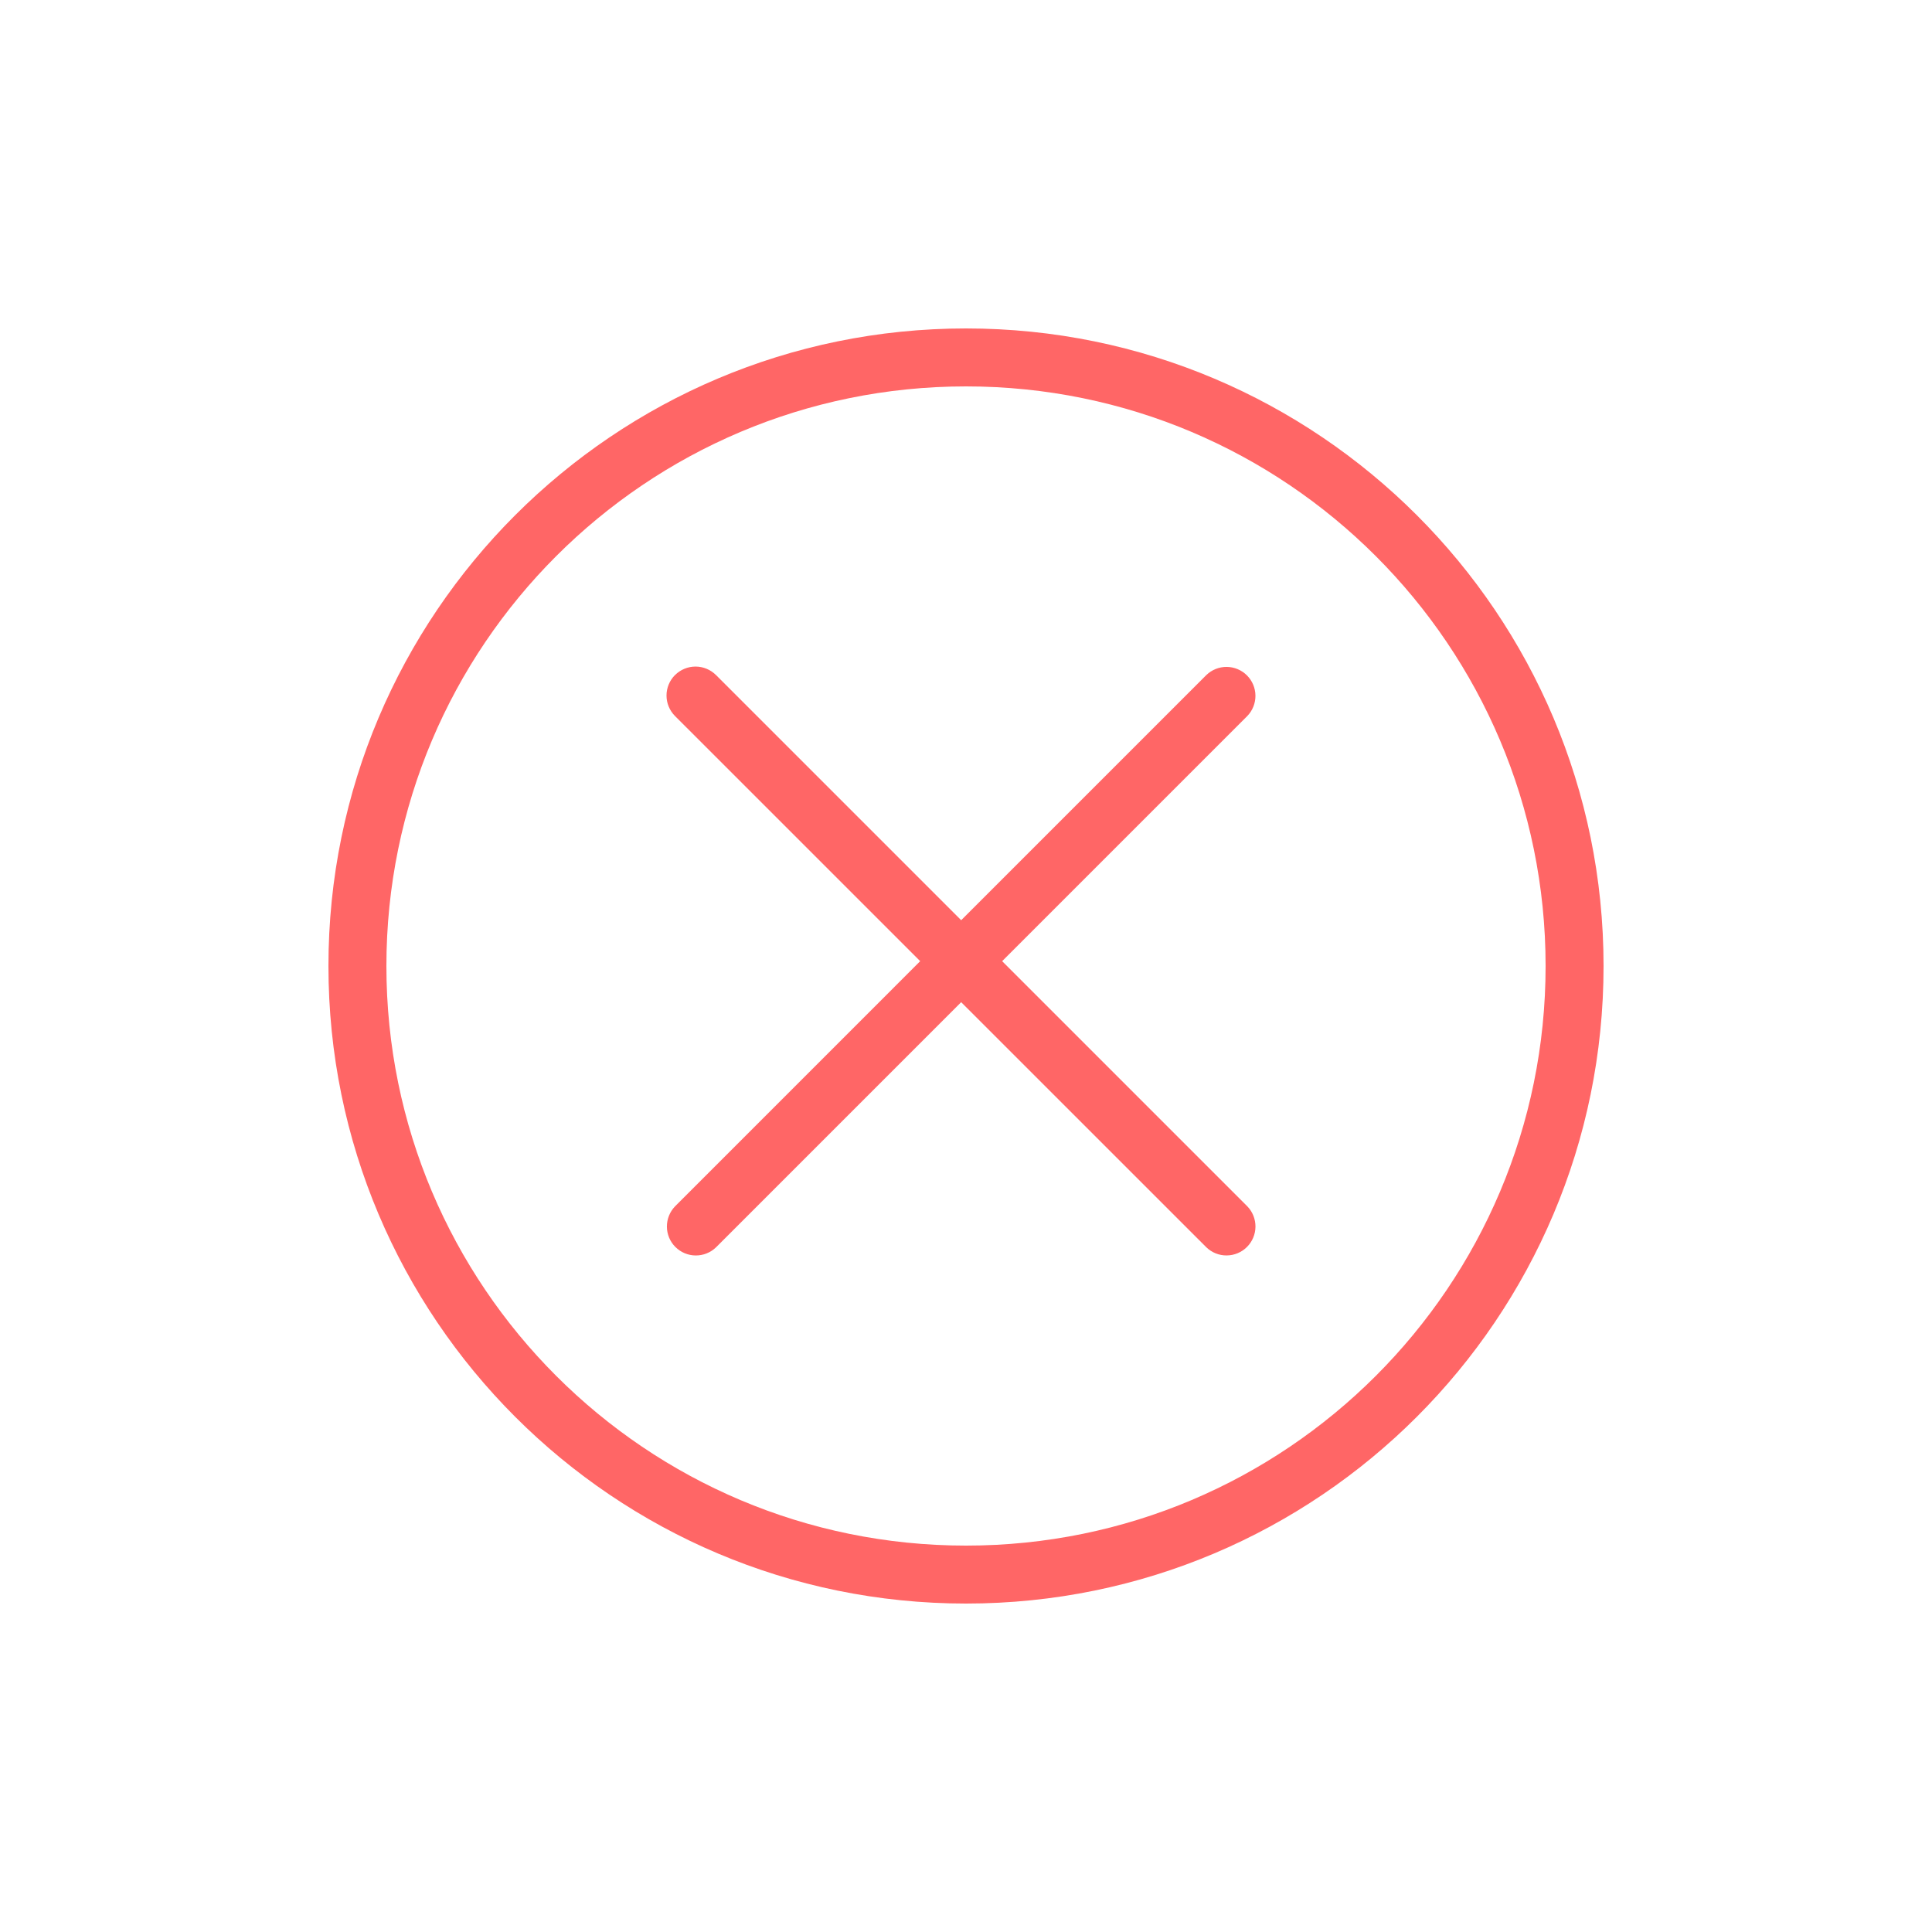 <svg width="70" height="70" viewBox="0 0 70 70" fill="none" xmlns="http://www.w3.org/2000/svg">
<path d="M24.458 24.458C24.655 24.262 24.922 24.151 25.2 24.151C25.478 24.151 25.745 24.262 25.942 24.458L34.825 33.341L43.708 24.458C43.906 24.267 44.171 24.161 44.447 24.163C44.722 24.166 44.985 24.276 45.18 24.471C45.374 24.666 45.485 24.929 45.487 25.205C45.489 25.48 45.383 25.745 45.192 25.943L36.31 34.825L45.193 43.708C45.385 43.907 45.49 44.172 45.488 44.447C45.485 44.722 45.375 44.986 45.18 45.18C44.985 45.375 44.722 45.485 44.446 45.487C44.171 45.49 43.906 45.384 43.708 45.192L34.825 36.311L25.942 45.194C25.744 45.385 25.479 45.491 25.203 45.488C24.928 45.486 24.665 45.375 24.47 45.18C24.275 44.986 24.165 44.722 24.163 44.447C24.161 44.172 24.267 43.906 24.458 43.708L33.34 34.825L24.456 25.942C24.26 25.746 24.149 25.479 24.149 25.2C24.149 24.922 24.26 24.655 24.456 24.458H24.458Z" fill="#FF6666"/>
<path fill-rule="evenodd" clip-rule="evenodd" d="M35 58.1C47.758 58.1 58.1 47.758 58.1 35C58.1 22.243 47.758 11.9 35 11.9C22.243 11.9 11.9 22.243 11.9 35C11.9 47.758 22.243 58.1 35 58.1ZM35 56C46.599 56 56 46.599 56 35C56 23.402 46.599 14 35 14C23.402 14 14 23.402 14 35C14 46.599 23.402 56 35 56Z" fill="#FF6666"/>
</svg>
